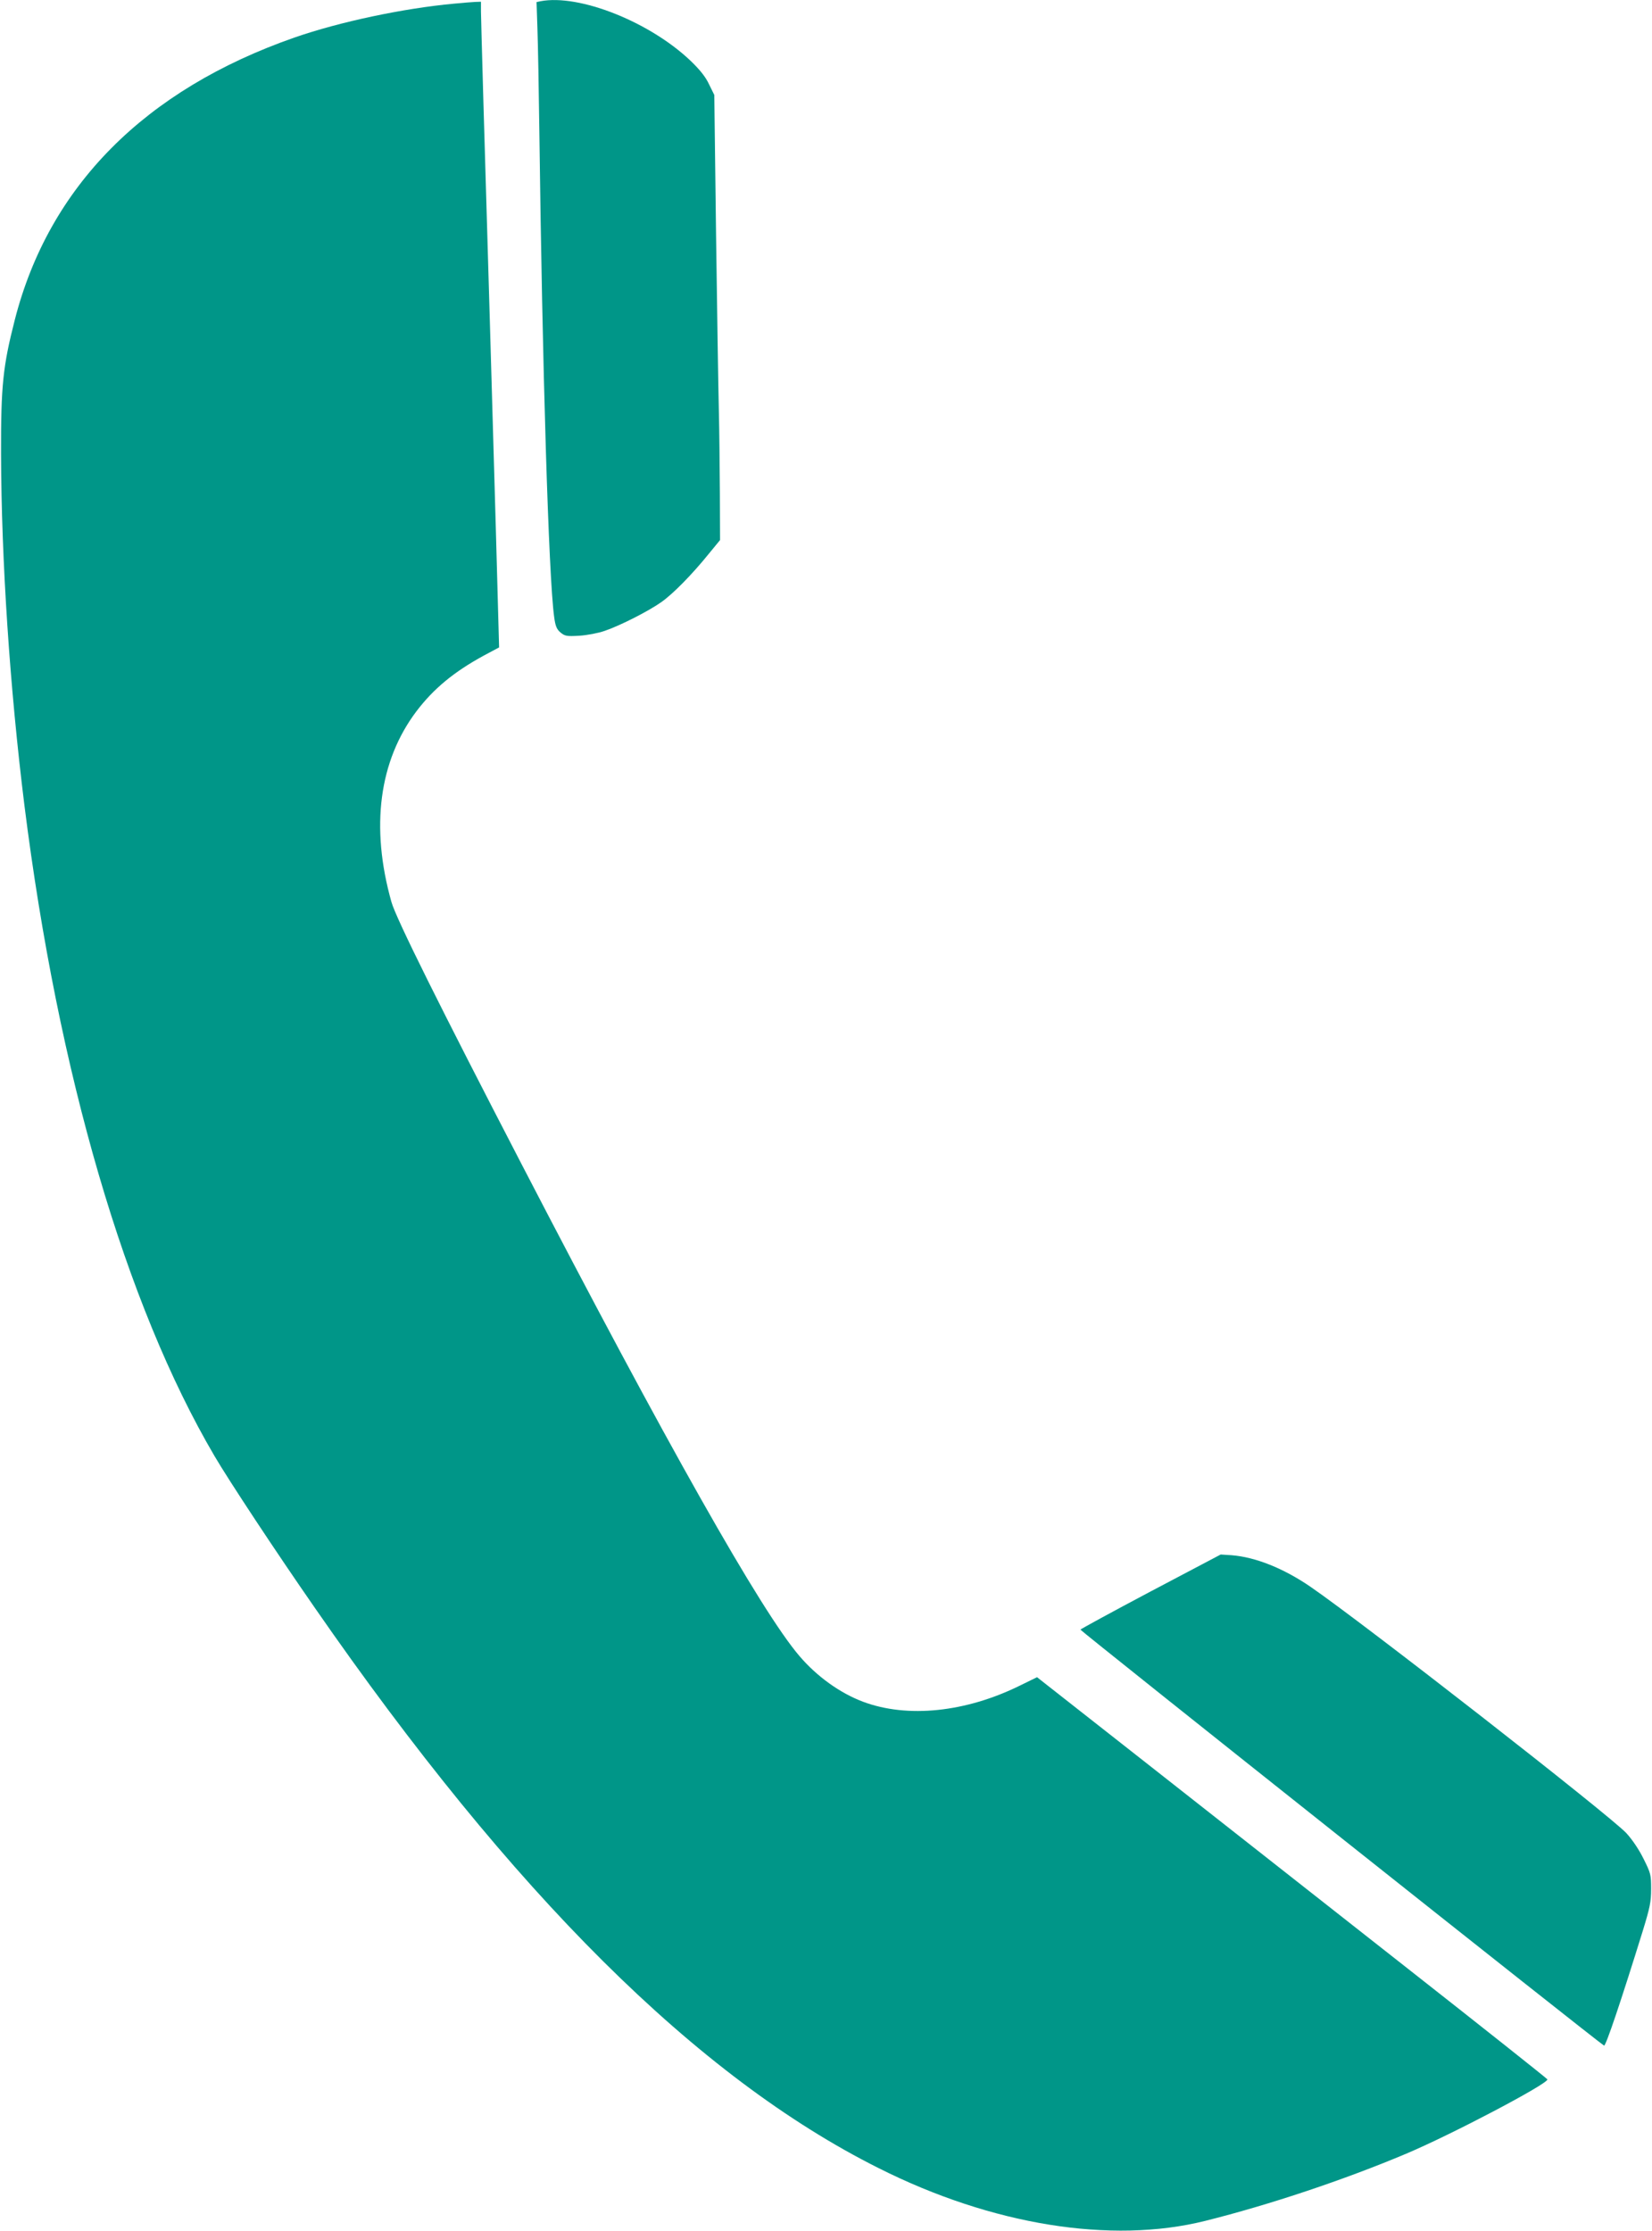 <?xml version="1.0" standalone="no"?>
<!DOCTYPE svg PUBLIC "-//W3C//DTD SVG 20010904//EN"
 "http://www.w3.org/TR/2001/REC-SVG-20010904/DTD/svg10.dtd">
<svg version="1.0" xmlns="http://www.w3.org/2000/svg"
 width="948pt" height="1280pt" viewBox="0 0 948 1280"
 preserveAspectRatio="xMidYMid meet">
<g transform="translate(0,1280) scale(0.1,-0.1)"
fill="#009688" stroke="none">
<path d="M3102 12793 l-23 -5 5 -151 c3 -84 8 -348 11 -587 17 -1352 53 -2558
85 -2790 7 -52 14 -70 36 -89 26 -21 34 -23 108 -19 46 3 109 15 146 28 91 31
253 114 325 165 67 47 177 159 273 278 l64 78 -1 267 c-1 147 -3 364 -6 482
-3 118 -10 573 -16 1010 l-10 795 -30 61 c-20 43 -52 83 -106 135 -235 224
-639 384 -861 342z"/>
<path d="M2605 12779 c-291 -27 -655 -104 -914 -194 -860 -300 -1410 -854
-1606 -1620 -68 -266 -80 -377 -79 -770 2 -615 50 -1339 134 -2015 193 -1539
580 -2865 1091 -3735 82 -140 352 -549 575 -870 1139 -1644 2196 -2695 3236
-3216 650 -327 1335 -437 1873 -303 369 92 802 237 1155 386 267 113 811 400
810 426 -1 4 -370 297 -822 652 -452 355 -1111 873 -1464 1151 l-643 505 -98
-48 c-312 -154 -646 -188 -900 -93 -133 50 -265 145 -365 262 -220 256 -765
1222 -1595 2823 -465 897 -721 1411 -747 1505 -121 430 -71 809 144 1094 98
129 214 225 384 318 l90 48 -3 110 c-1 61 -24 868 -51 1795 -28 927 -50 1711
-50 1743 l0 57 -32 -1 c-18 -1 -73 -5 -123 -10z"/>
<path d="M6603 3668 c-221 -117 -402 -216 -403 -219 0 -8 2990 -2383 3005
-2387 10 -3 97 255 222 658 41 134 48 167 48 241 0 81 -2 90 -43 172 -26 53
-65 111 -99 148 -95 102 -1506 1203 -1813 1414 -155 106 -315 170 -453 181
l-62 4 -402 -212z"/>
</g>
</svg>
